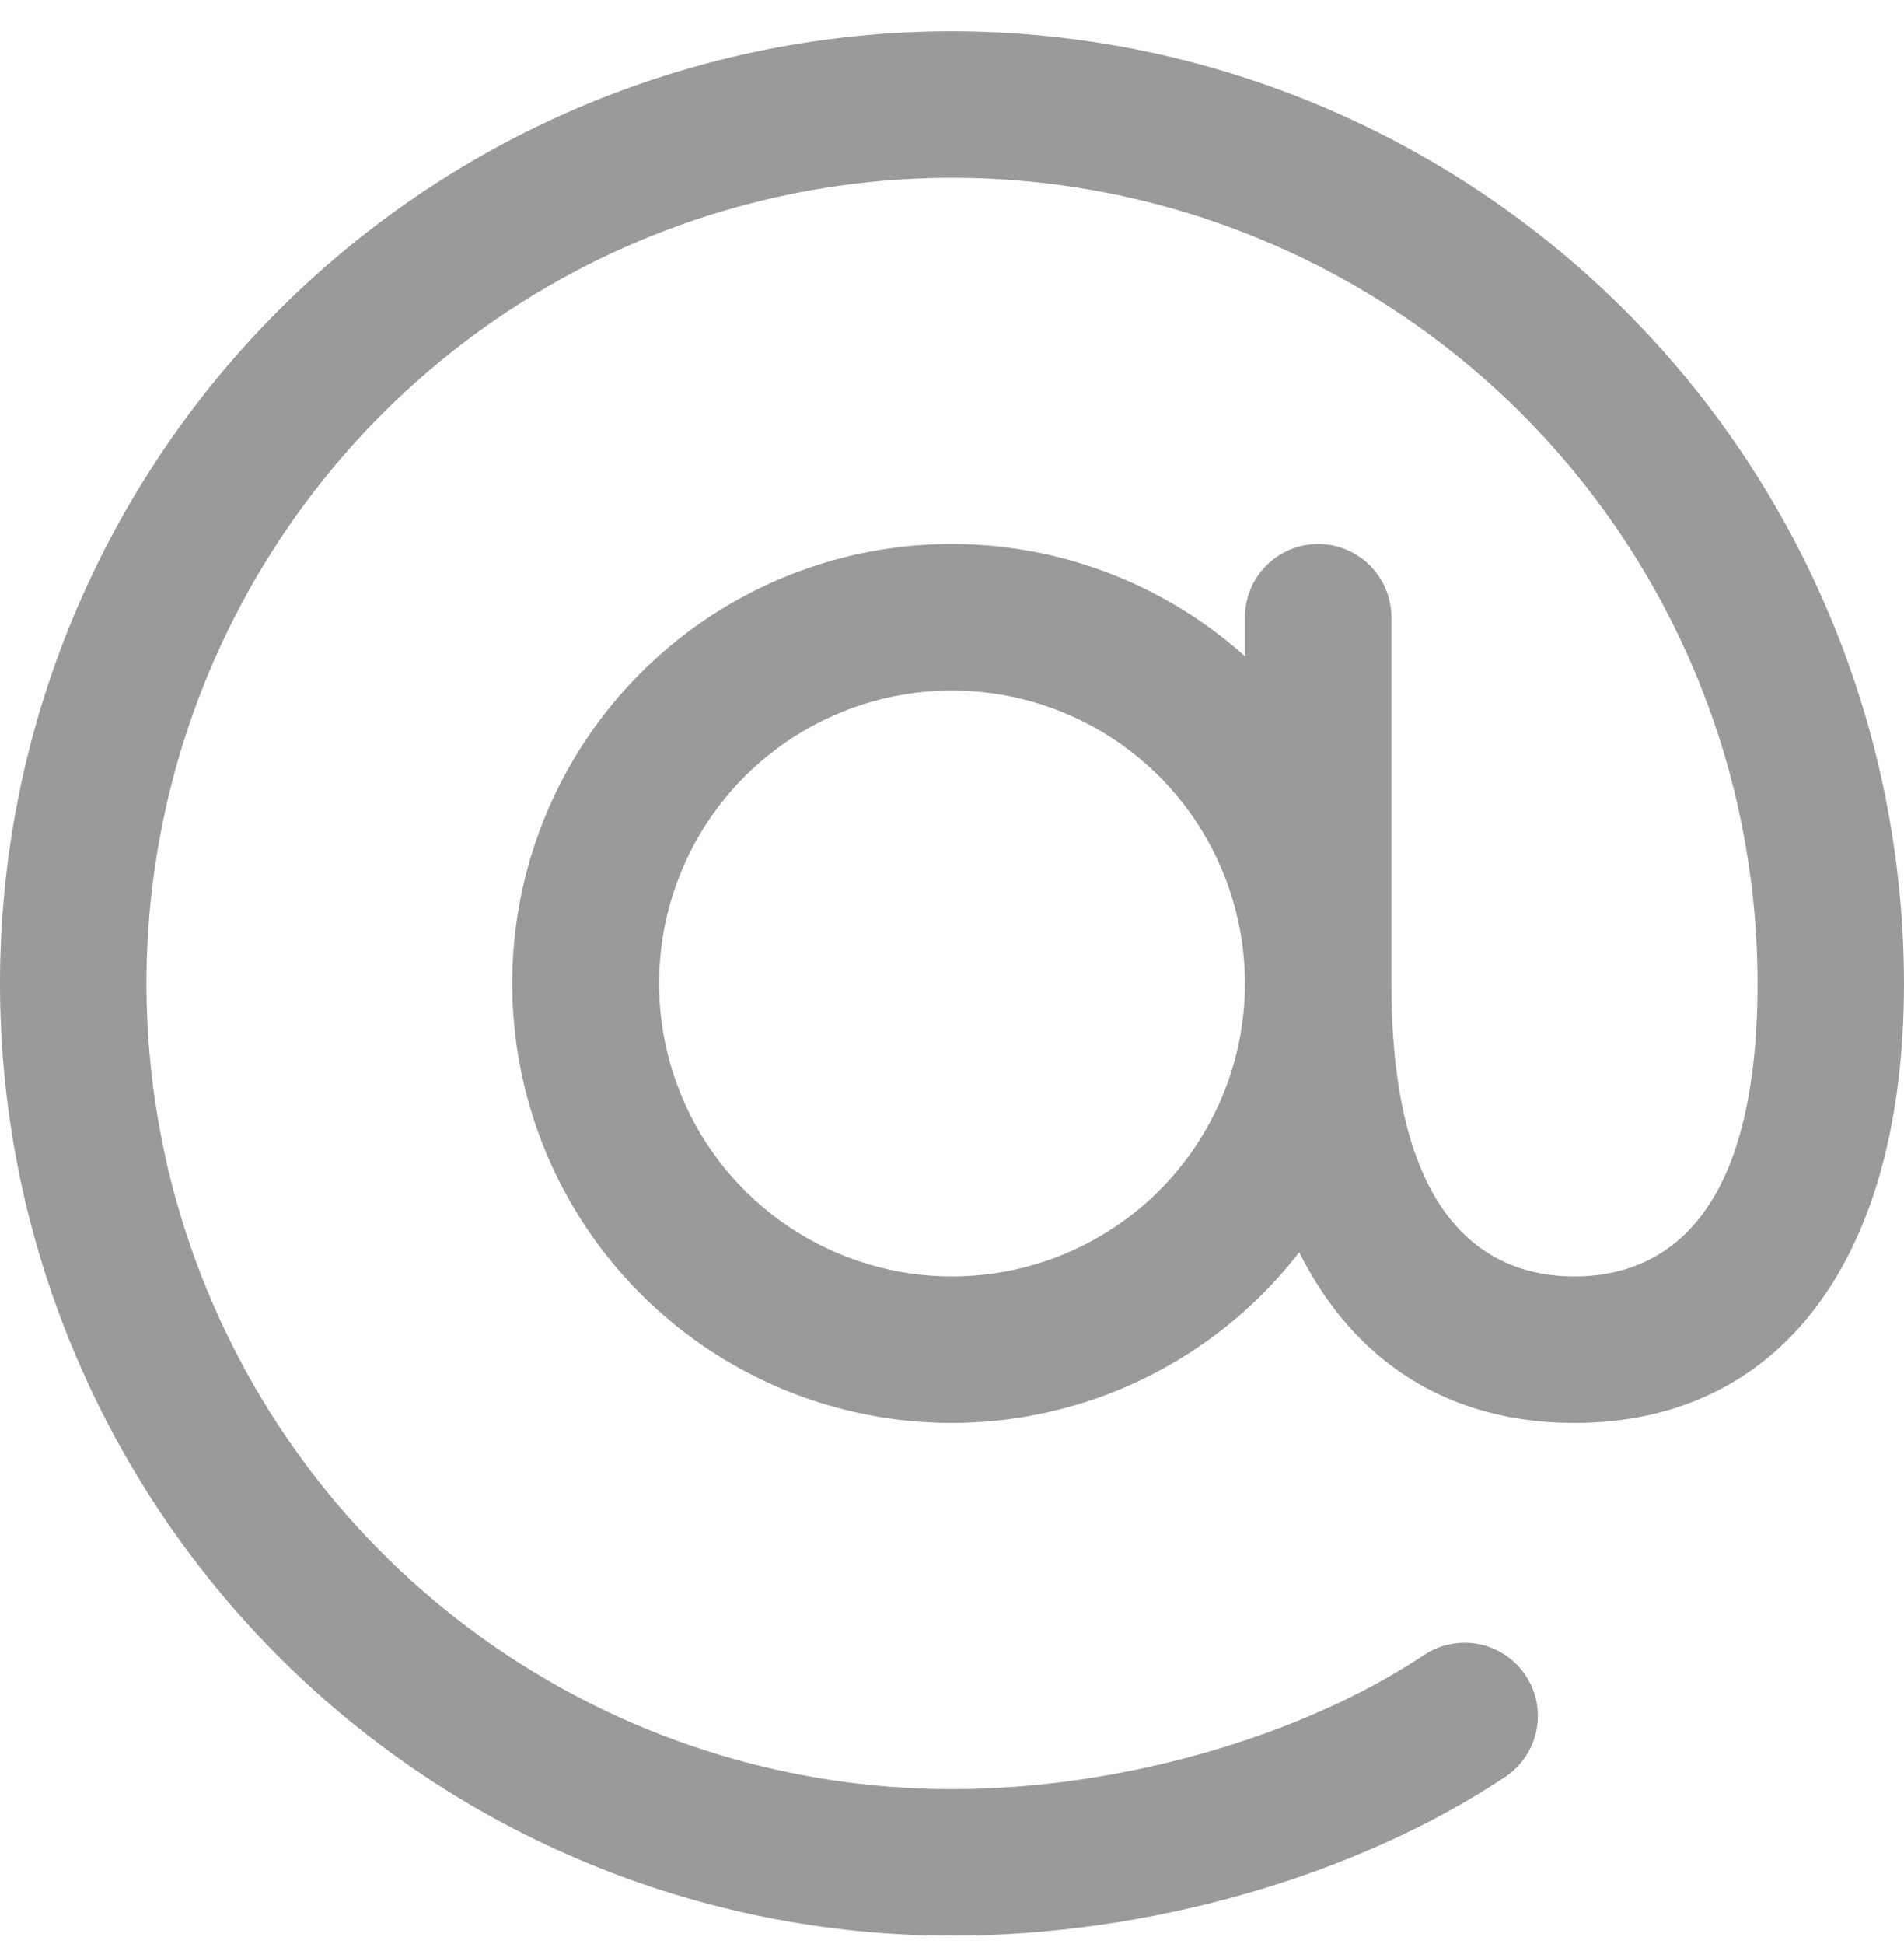 <svg xmlns="http://www.w3.org/2000/svg" width="48" height="49" viewBox="0 0 48 49" fill="none">
  <path d="M24 0.788C17.635 0.788 11.53 3.317 7.029 7.818C2.529 12.318 0 18.423 0 24.788C0 31.153 2.529 37.258 7.029 41.759C11.53 46.26 17.635 48.788 24 48.788C28.964 48.788 34.177 47.293 37.945 44.789C38.147 44.655 38.321 44.482 38.456 44.281C38.591 44.079 38.686 43.853 38.733 43.615C38.781 43.378 38.782 43.133 38.735 42.895C38.689 42.657 38.595 42.431 38.461 42.228C38.327 42.026 38.154 41.853 37.953 41.718C37.752 41.583 37.526 41.488 37.288 41.44C37.05 41.392 36.805 41.392 36.567 41.439C36.329 41.485 36.103 41.578 35.901 41.713C32.769 43.799 28.202 45.096 24 45.096C19.983 45.096 16.057 43.905 12.718 41.673C9.378 39.442 6.775 36.27 5.238 32.559C3.701 28.849 3.299 24.766 4.083 20.826C4.866 16.887 6.8 13.268 9.64 10.428C12.48 7.588 16.099 5.654 20.038 4.871C23.977 4.087 28.061 4.489 31.771 6.026C35.482 7.563 38.654 10.166 40.885 13.506C43.117 16.845 44.308 20.772 44.308 24.788C44.308 30.892 41.797 32.173 39.692 32.173C37.588 32.173 35.077 30.892 35.077 24.788V15.557C35.077 15.068 34.882 14.598 34.536 14.252C34.19 13.906 33.72 13.711 33.231 13.711C32.741 13.711 32.272 13.906 31.925 14.252C31.579 14.598 31.385 15.068 31.385 15.557V16.54C29.728 15.055 27.662 14.103 25.457 13.808C23.251 13.514 21.008 13.89 19.02 14.889C17.031 15.887 15.389 17.462 14.308 19.407C13.227 21.351 12.757 23.577 12.959 25.793C13.161 28.009 14.025 30.112 15.44 31.83C16.855 33.547 18.754 34.799 20.89 35.422C23.026 36.045 25.3 36.01 27.416 35.322C29.532 34.633 31.392 33.324 32.753 31.564C34.138 34.333 36.526 35.865 39.692 35.865C44.894 35.865 48 31.725 48 24.788C47.993 18.425 45.463 12.324 40.963 7.825C36.464 3.326 30.363 0.795 24 0.788ZM24 32.173C22.54 32.173 21.112 31.74 19.897 30.928C18.683 30.117 17.736 28.963 17.177 27.614C16.619 26.265 16.472 24.78 16.757 23.347C17.042 21.915 17.745 20.599 18.778 19.566C19.811 18.534 21.127 17.83 22.559 17.545C23.992 17.26 25.477 17.407 26.826 17.966C28.175 18.524 29.329 19.471 30.14 20.685C30.951 21.9 31.385 23.328 31.385 24.788C31.385 26.747 30.607 28.625 29.222 30.01C27.837 31.395 25.959 32.173 24 32.173Z" fill="#9A9A9A"/>
</svg>
